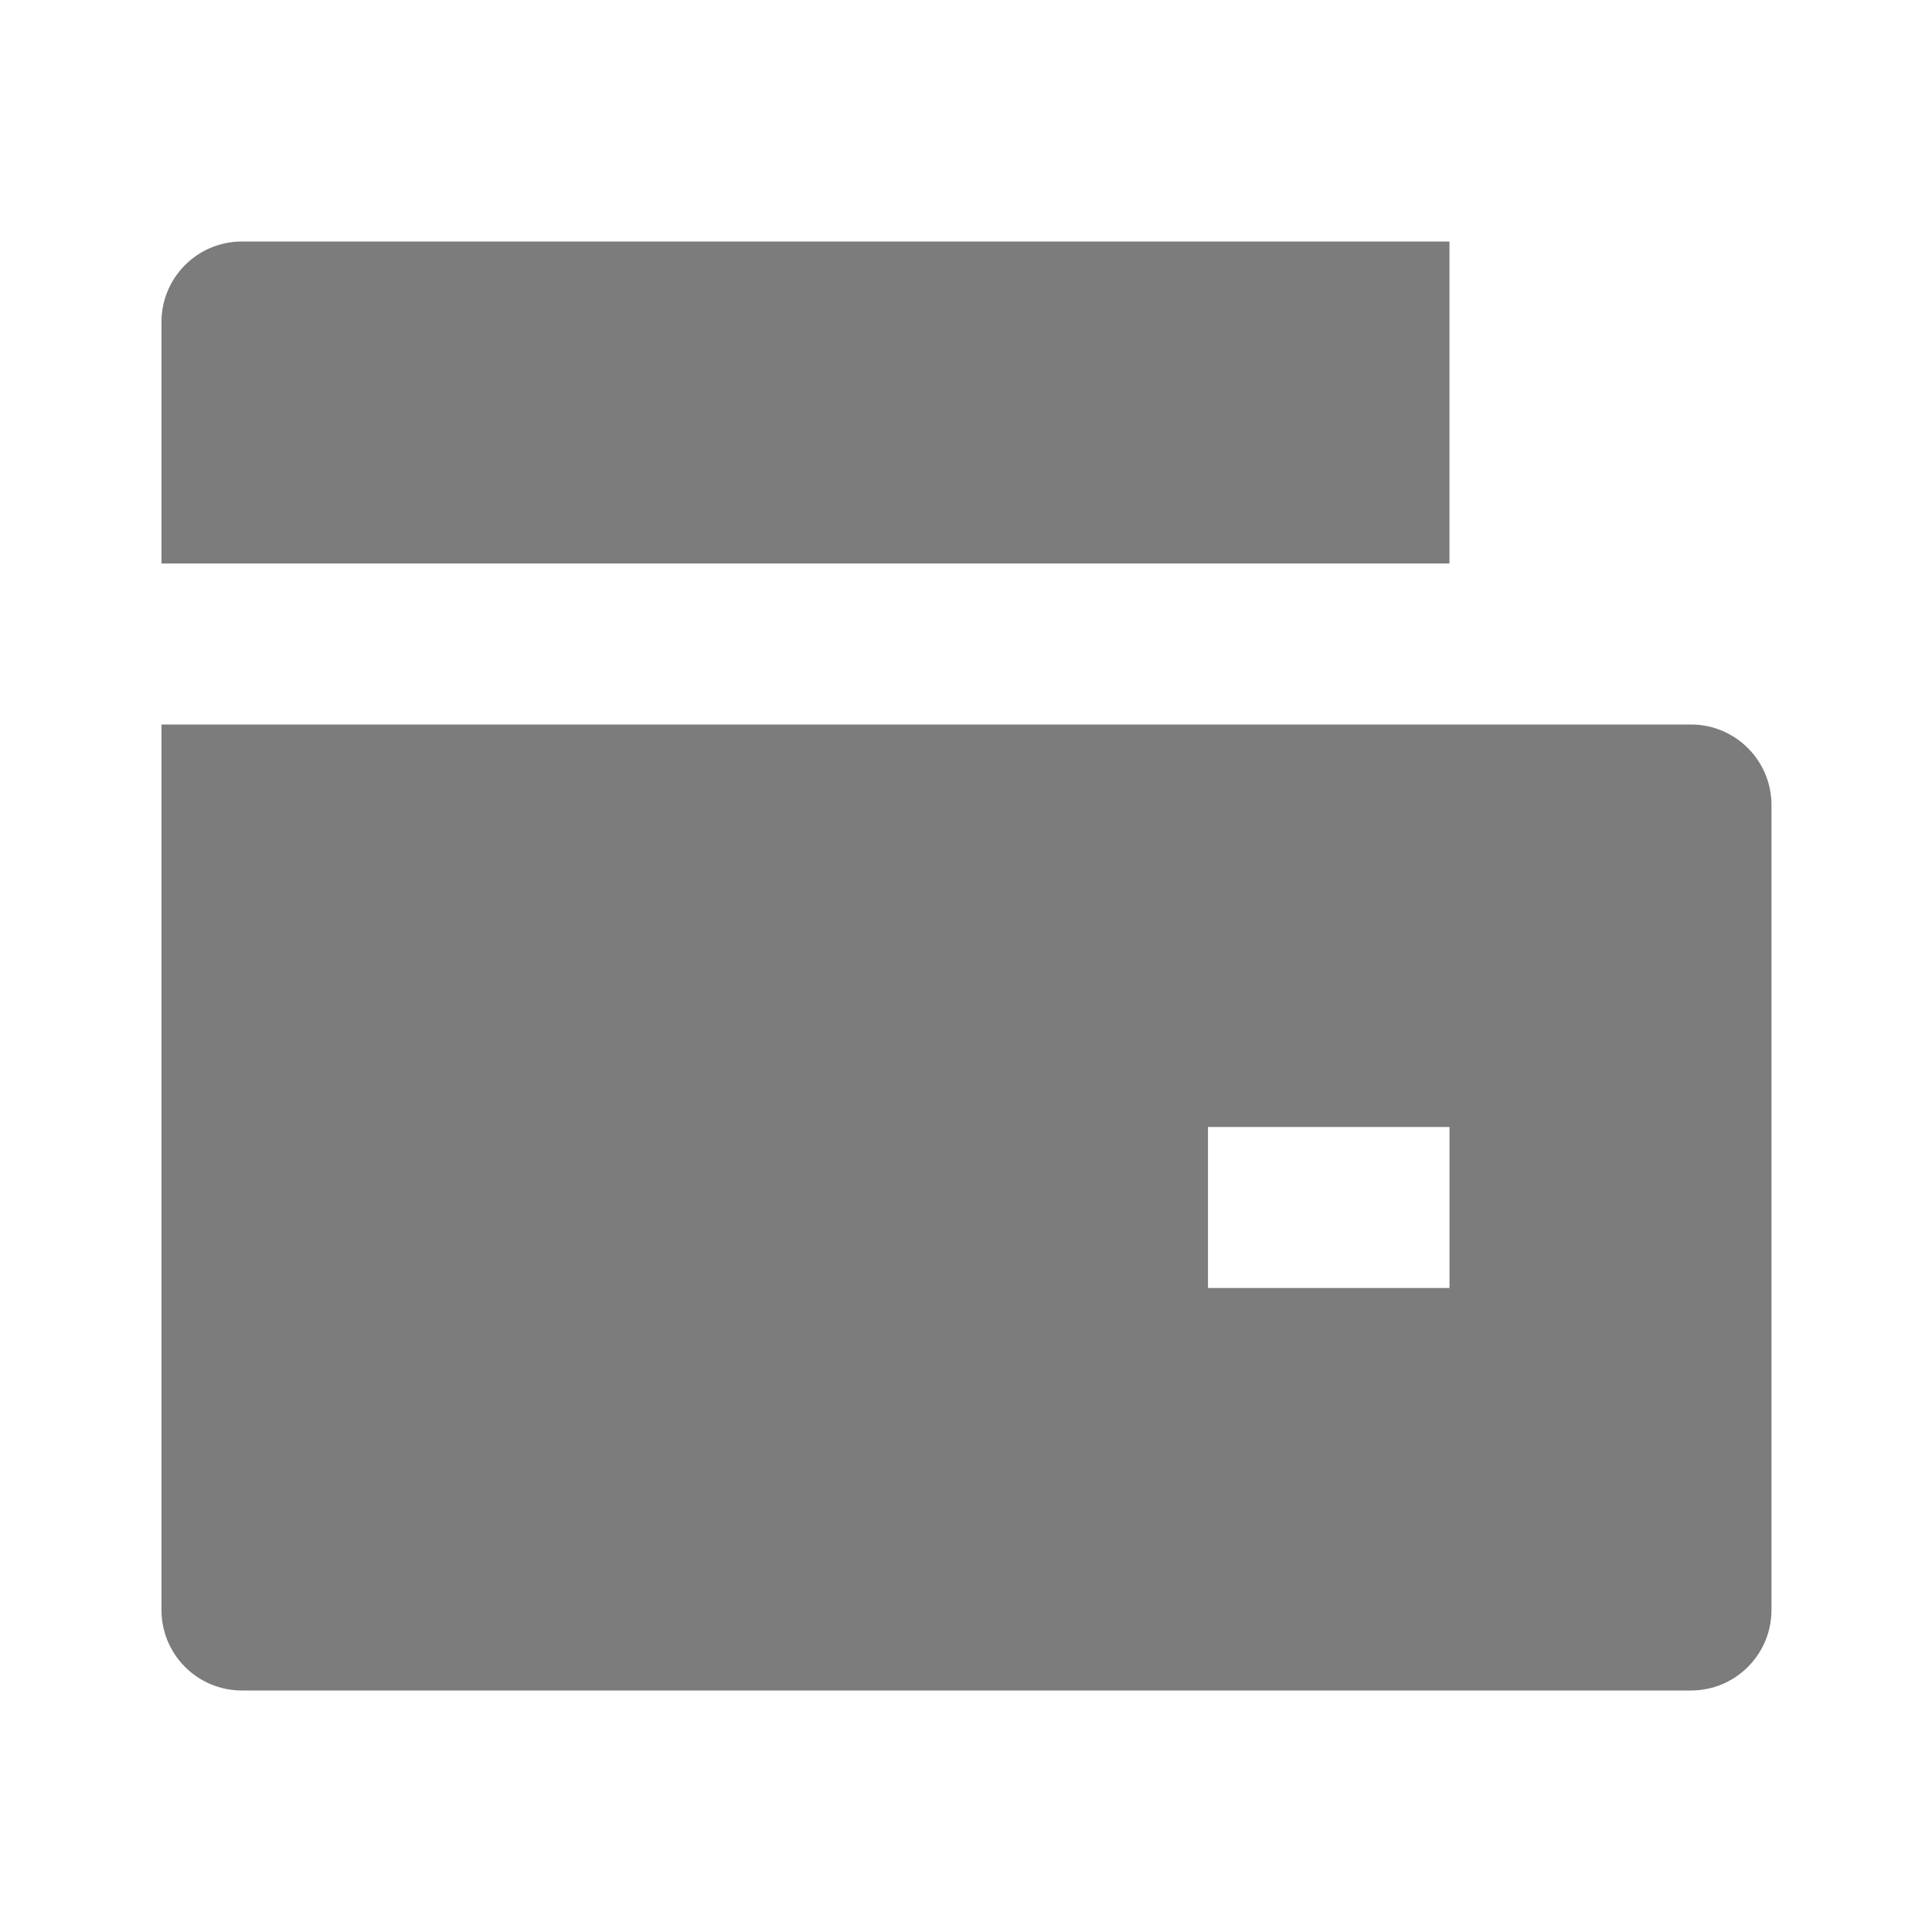 <svg width="12" height="12" viewBox="0 0 12 12" fill="none" xmlns="http://www.w3.org/2000/svg">
<path d="M1.003 4.5H10.503C10.779 4.5 11.003 4.724 11.003 5V10C11.003 10.276 10.779 10.5 10.503 10.5H1.503C1.226 10.5 1.003 10.276 1.003 10V4.5ZM1.503 1.5H9.003V3.5H1.003V2C1.003 1.724 1.226 1.5 1.503 1.5ZM7.503 7V8H9.003V7H7.503Z" fill="#7C7C7C"/>
</svg>
